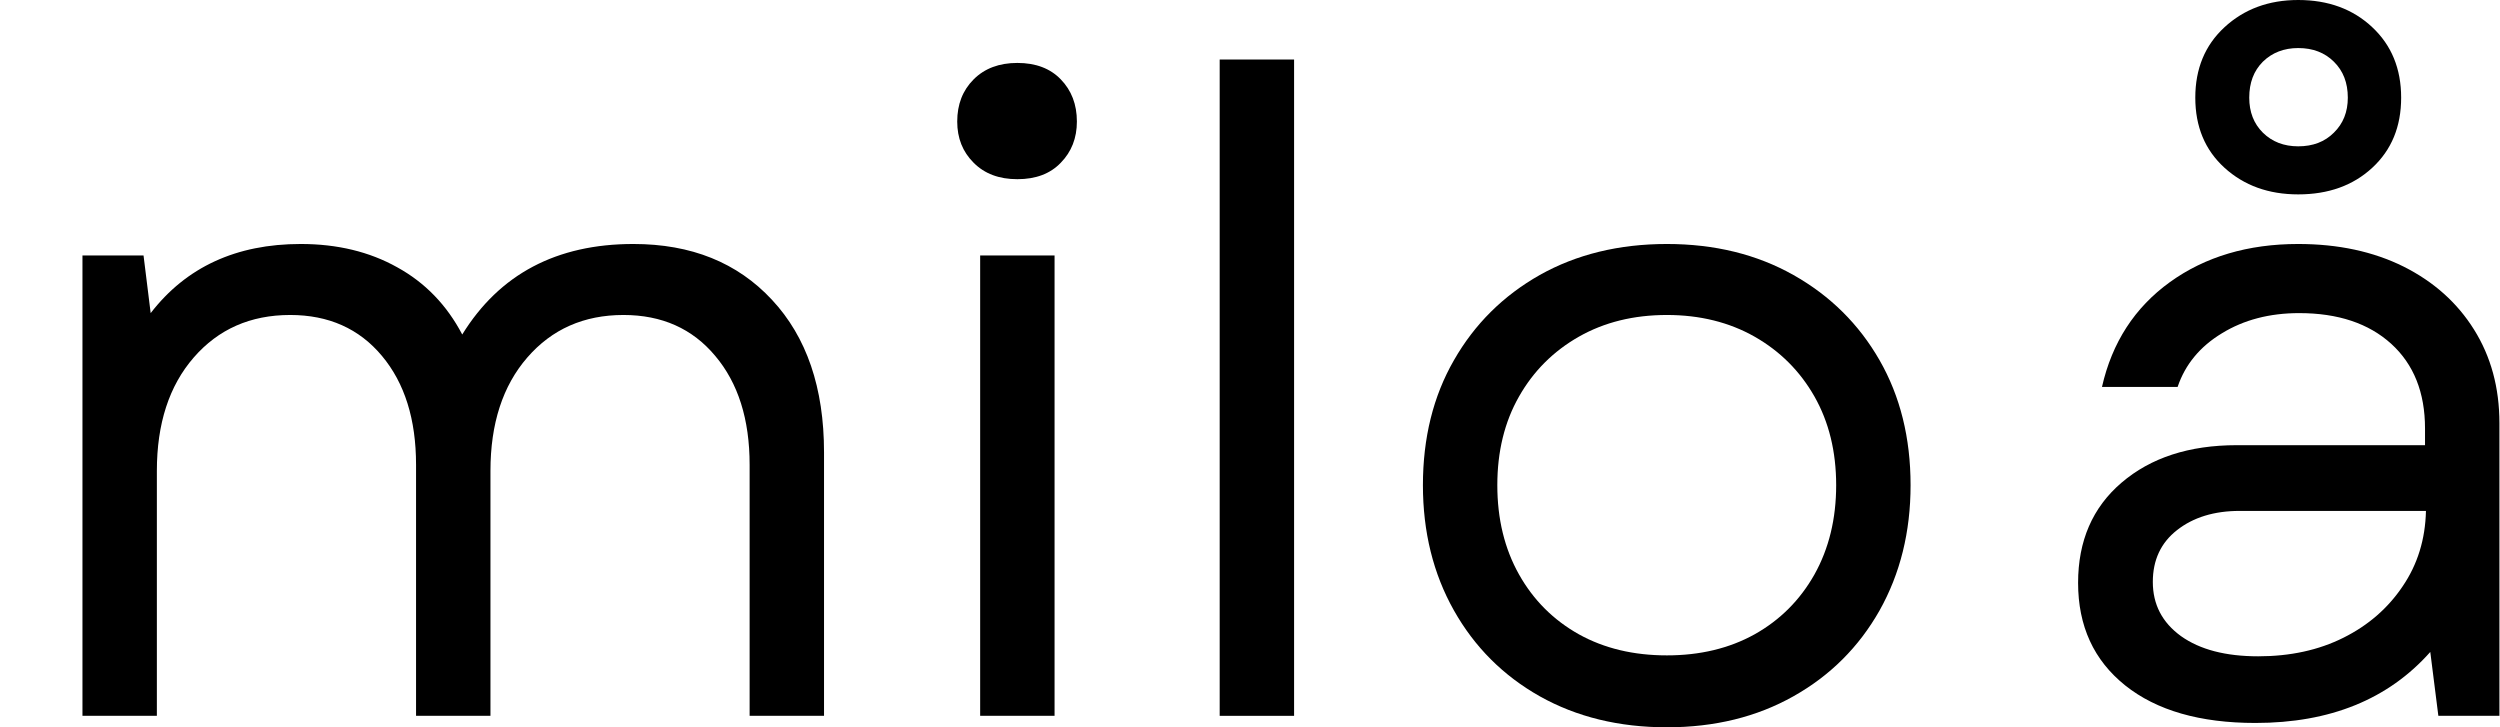 <svg version="1.2" preserveAspectRatio="xMidYMid meet" viewBox="0 0 126 36.656" height="36.656" width="126" xmlns:xlink="http://www.w3.org/1999/xlink" xmlns="http://www.w3.org/2000/svg">
  <defs></defs>
  <g id="8f412eb1a6">
    <g style="fill:#000000;fill-opacity:1;">
      <g transform="translate(0, 36.078)">
        <path d="M 4.156 0 L 4.156 -23.203 L 7.234 -23.203 L 7.594 -20.297 C 9.383 -22.617 11.906 -23.781 15.156 -23.781 C 17 -23.781 18.617 -23.391 20.016 -22.609 C 21.422 -21.836 22.516 -20.707 23.297 -19.219 C 25.172 -22.258 28.047 -23.781 31.922 -23.781 C 34.836 -23.781 37.164 -22.844 38.906 -20.969 C 40.656 -19.094 41.531 -16.531 41.531 -13.281 L 41.531 0 L 37.781 0 L 37.781 -12.656 C 37.781 -14.945 37.203 -16.773 36.047 -18.141 C 34.898 -19.516 33.359 -20.203 31.422 -20.203 C 29.43 -20.203 27.816 -19.488 26.578 -18.062 C 25.336 -16.633 24.719 -14.727 24.719 -12.344 L 24.719 0 L 20.969 0 L 20.969 -12.656 C 20.969 -14.945 20.395 -16.773 19.25 -18.141 C 18.102 -19.516 16.562 -20.203 14.625 -20.203 C 12.625 -20.203 11.004 -19.488 9.766 -18.062 C 8.523 -16.633 7.906 -14.727 7.906 -12.344 L 7.906 0 Z M 4.156 0" style="stroke:none"></path>
      </g>
    </g>
    <g style="fill:#000000;fill-opacity:1;">
      <g transform="translate(45.244, 36.078)">
        <path d="M 4.156 0 L 4.156 -23.203 L 7.906 -23.203 L 7.906 0 Z M 3 -29.953 C 3 -30.816 3.273 -31.523 3.828 -32.078 C 4.379 -32.629 5.113 -32.906 6.031 -32.906 C 6.957 -32.906 7.688 -32.629 8.219 -32.078 C 8.758 -31.523 9.031 -30.816 9.031 -29.953 C 9.031 -29.117 8.758 -28.426 8.219 -27.875 C 7.688 -27.32 6.957 -27.047 6.031 -27.047 C 5.113 -27.047 4.379 -27.32 3.828 -27.875 C 3.273 -28.426 3 -29.117 3 -29.953 Z M 3 -29.953" style="stroke:none"></path>
      </g>
    </g>
    <g style="fill:#000000;fill-opacity:1;">
      <g transform="translate(57.316, 36.078)">
        <path d="M 4.156 0 L 4.156 -33.078 L 7.906 -33.078 L 7.906 0 Z M 4.156 0" style="stroke:none"></path>
      </g>
    </g>
    <g style="fill:#000000;fill-opacity:1;">
      <g transform="translate(69.387, 36.078)">
        <path d="M 14.625 0.578 C 12.207 0.578 10.07 0.055 8.219 -0.984 C 6.375 -2.023 4.93 -3.469 3.891 -5.312 C 2.848 -7.164 2.328 -9.27 2.328 -11.625 C 2.328 -14.008 2.848 -16.109 3.891 -17.922 C 4.93 -19.742 6.375 -21.176 8.219 -22.219 C 10.07 -23.258 12.207 -23.781 14.625 -23.781 C 17.031 -23.781 19.156 -23.258 21 -22.219 C 22.852 -21.176 24.301 -19.742 25.344 -17.922 C 26.383 -16.109 26.906 -14.008 26.906 -11.625 C 26.906 -9.27 26.383 -7.164 25.344 -5.312 C 24.301 -3.469 22.852 -2.023 21 -0.984 C 19.156 0.055 17.031 0.578 14.625 0.578 Z M 6.078 -11.625 C 6.078 -9.926 6.441 -8.426 7.172 -7.125 C 7.898 -5.832 8.906 -4.828 10.188 -4.109 C 11.469 -3.398 12.945 -3.047 14.625 -3.047 C 16.289 -3.047 17.766 -3.398 19.047 -4.109 C 20.328 -4.828 21.332 -5.832 22.062 -7.125 C 22.789 -8.426 23.156 -9.926 23.156 -11.625 C 23.156 -13.32 22.789 -14.812 22.062 -16.094 C 21.332 -17.375 20.328 -18.379 19.047 -19.109 C 17.766 -19.836 16.289 -20.203 14.625 -20.203 C 12.945 -20.203 11.469 -19.836 10.188 -19.109 C 8.906 -18.379 7.898 -17.375 7.172 -16.094 C 6.441 -14.812 6.078 -13.32 6.078 -11.625 Z M 6.078 -11.625" style="stroke:none"></path>
      </g>
    </g>
    <g style="fill:#000000;fill-opacity:1;">
      <g transform="translate(101.924, 36.078)">
        <path d="M 11.75 0.359 C 8.957 0.359 6.77 -0.27 5.188 -1.531 C 3.602 -2.801 2.812 -4.523 2.812 -6.703 C 2.812 -8.816 3.539 -10.5 5 -11.75 C 6.469 -13.008 8.406 -13.641 10.812 -13.641 L 20.297 -13.641 L 20.297 -14.484 C 20.297 -16.297 19.727 -17.719 18.594 -18.75 C 17.457 -19.781 15.91 -20.297 13.953 -20.297 C 12.461 -20.297 11.164 -19.957 10.062 -19.281 C 8.957 -18.613 8.211 -17.711 7.828 -16.578 L 4.016 -16.578  C 4.523 -18.816 5.664 -20.578 7.438 -21.859 C 9.219 -23.141 11.375 -23.781 13.906 -23.781 C 15.926 -23.781 17.695 -23.398 19.219 -22.641 C 20.738 -21.879 21.922 -20.82 22.766 -19.469 C 23.617 -18.113 24.047 -16.539 24.047 -14.75 L 24.047 0 L 20.969 0 L 20.562 -3.219 C 18.445 -0.832 15.508 0.359 11.75 0.359 Z M 6.578 -6.75 C 6.578 -5.613 7.051 -4.703 8 -4.016 C 8.957 -3.336 10.254 -3 11.891 -3 C 13.504 -3 14.938 -3.312 16.188 -3.938 C 17.438 -4.562 18.43 -5.426 19.172 -6.531 C 19.922 -7.633 20.312 -8.898 20.344 -10.328 L 10.953 -10.328 C 9.672 -10.328 8.617 -10.004 7.797 -9.359 C 6.984 -8.723 6.578 -7.852 6.578 -6.75 Z M 8.719 -31.156 C 8.719 -32.613 9.207 -33.797 10.188 -34.703 C 11.176 -35.617 12.414 -36.078 13.906 -36.078 C 15.426 -36.078 16.672 -35.617 17.641 -34.703 C 18.609 -33.797 19.094 -32.613 19.094 -31.156 C 19.094 -29.695 18.609 -28.52 17.641 -27.625 C 16.672 -26.727 15.426 -26.281 13.906 -26.281 C 12.414 -26.281 11.176 -26.727 10.188 -27.625 C 9.207 -28.52 8.719 -29.695 8.719 -31.156 Z M 11.438 -31.156 C 11.438 -30.438 11.664 -29.848 12.125 -29.391 C 12.594 -28.93 13.188 -28.703 13.906 -28.703 C 14.645 -28.703 15.242 -28.93 15.703 -29.391 C 16.172 -29.848 16.406 -30.438 16.406 -31.156 C 16.406 -31.906 16.172 -32.508 15.703 -32.969 C 15.242 -33.426 14.645 -33.656 13.906 -33.656 C 13.188 -33.656 12.594 -33.426 12.125 -32.969 C 11.664 -32.508 11.438 -31.906 11.438 -31.156 Z M 11.438 -31.156" style="stroke:none"></path>
      </g>
    </g>
  </g>
</svg>